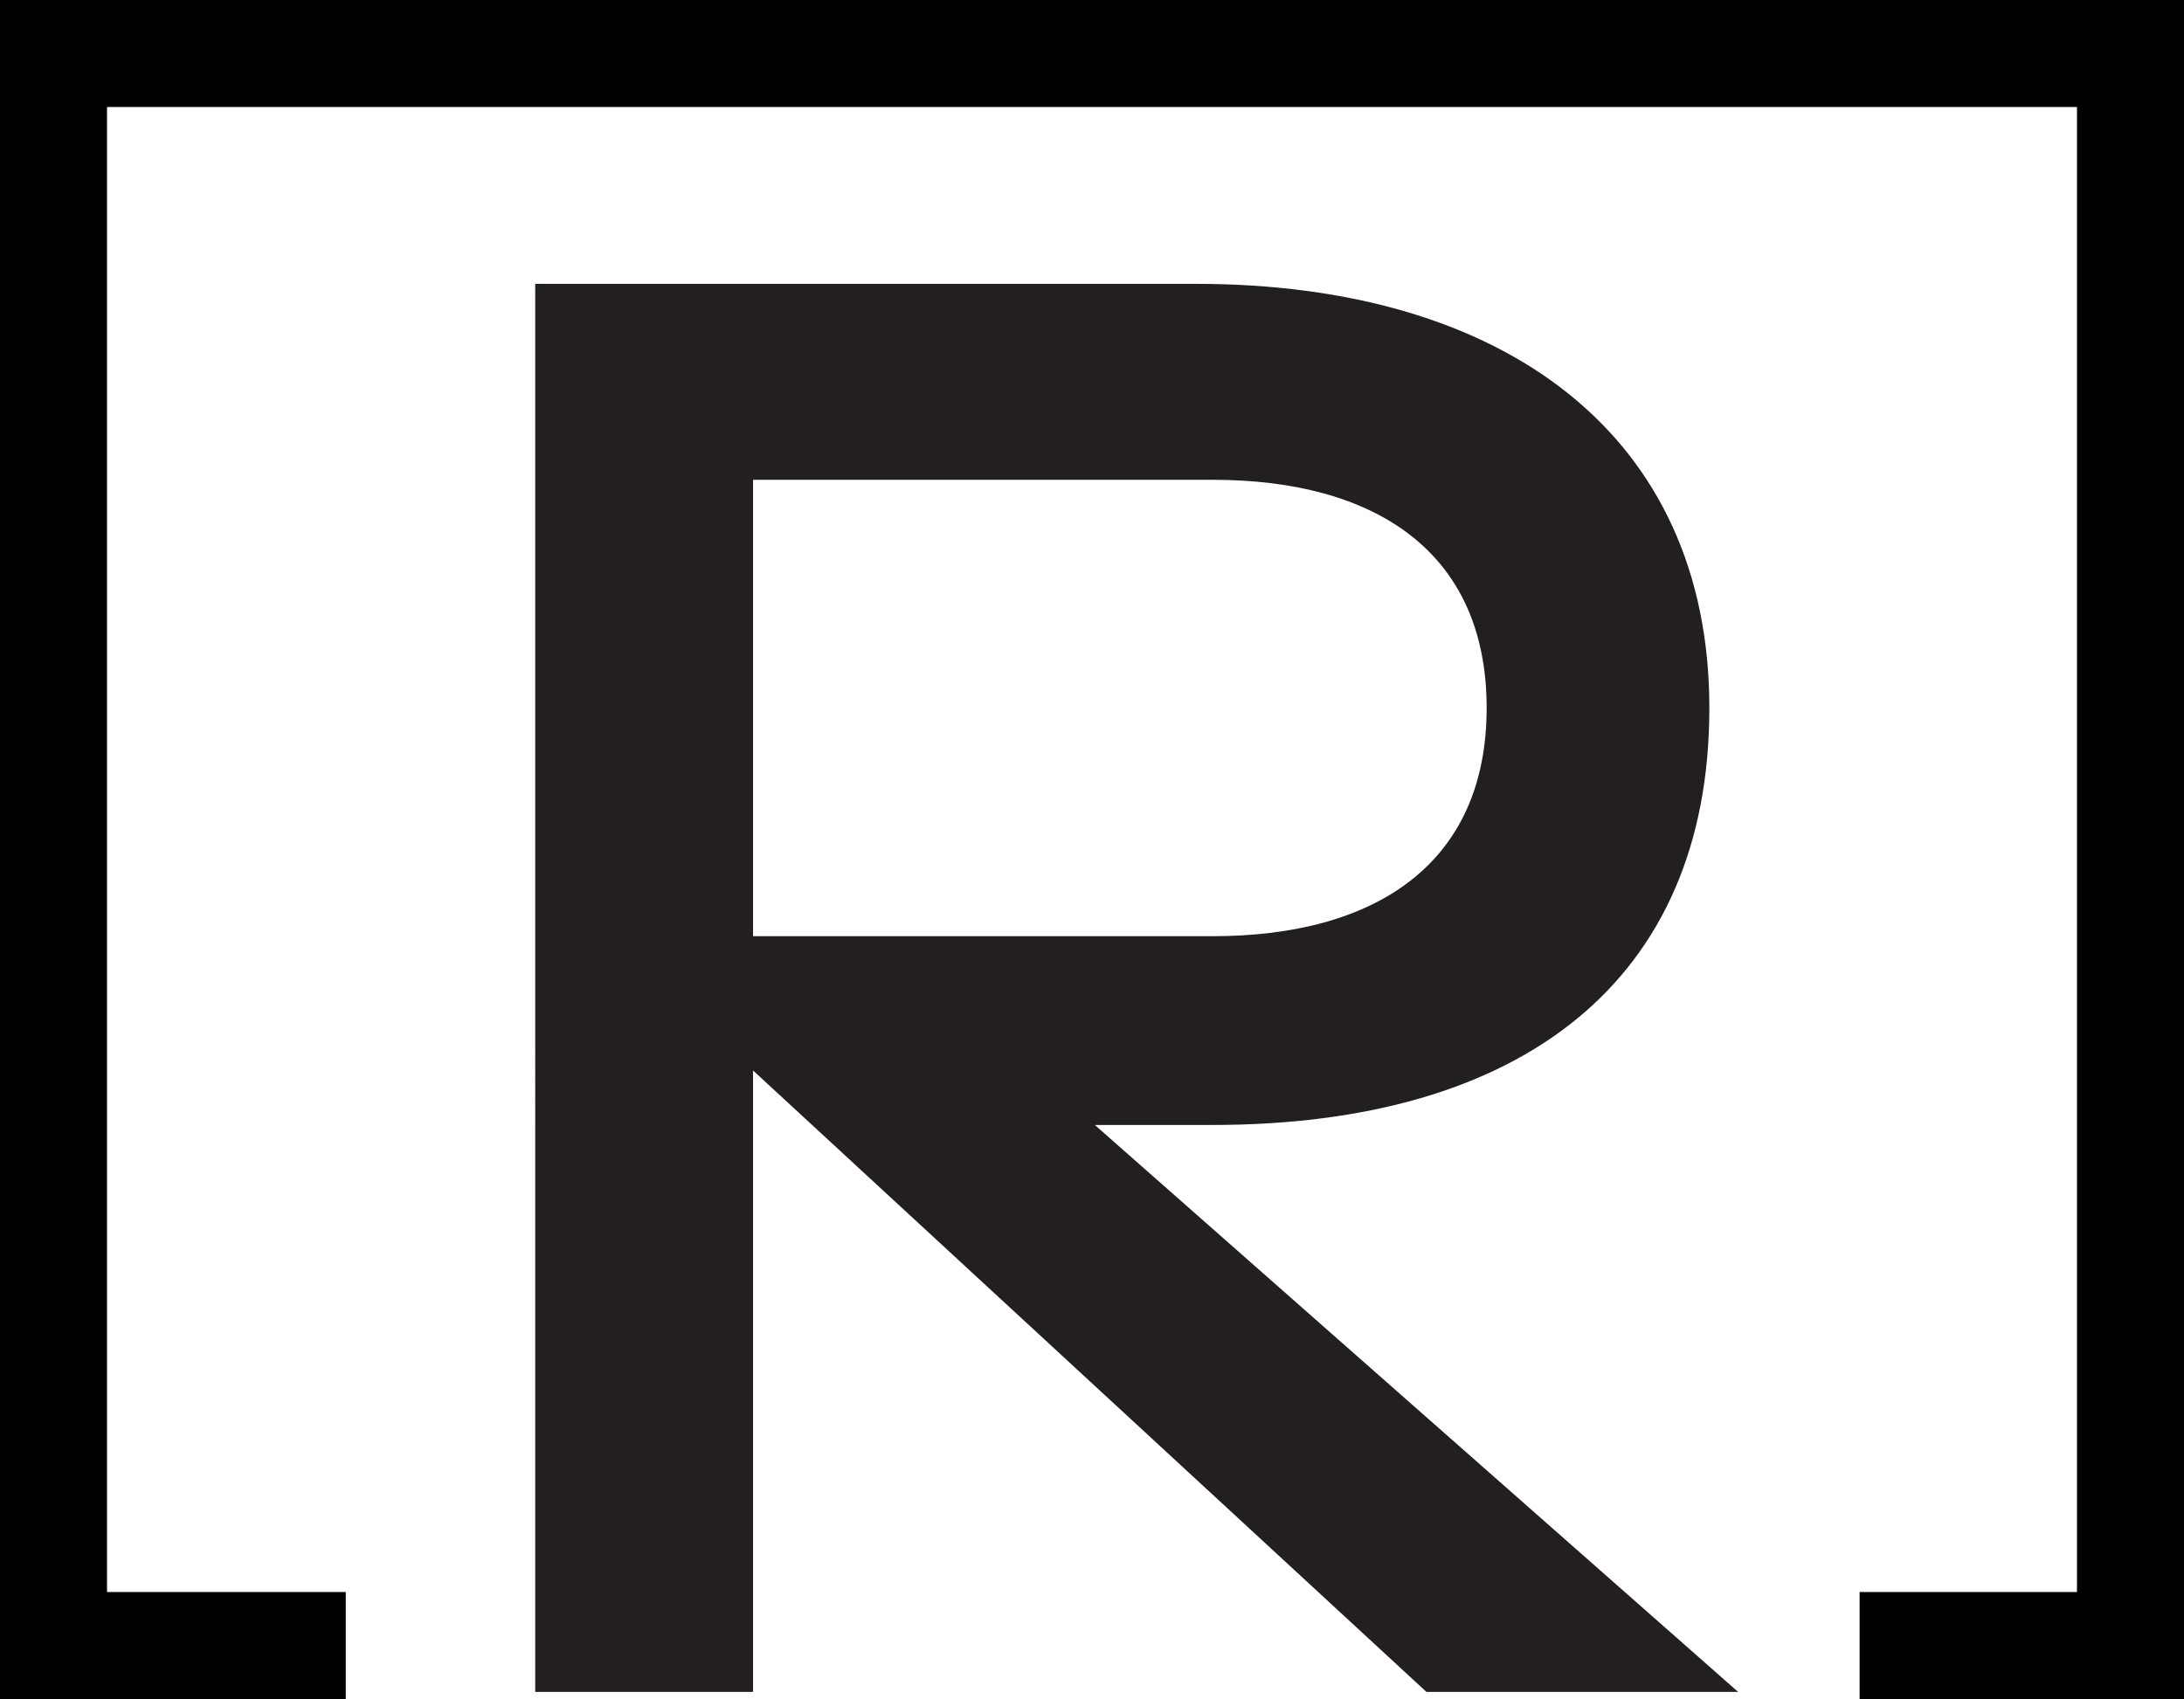 <?xml version="1.0" encoding="UTF-8"?>
<svg id="Layer_2" data-name="Layer 2" xmlns="http://www.w3.org/2000/svg" viewBox="0 0 408.14 317.54">
  <defs>
    <style>
      .cls-1 {
        fill: #231f20;
      }

      .cls-2 {
        fill: none;
        stroke: #010101;
        stroke-miterlimit: 10;
        stroke-width: 20px;
      }
    </style>
  </defs>
  <g id="Layer_1-2" data-name="Layer 1">
    <path class="cls-1" d="M266.57,316.21l-125.84-116.14v116.14h-40.71V53.05h123.47c57.45,0,95.95,28.12,95.95,79.26s-35.21,77.94-92.88,77.94h-21.96l120.22,105.96h-58.25ZM140.73,174.97h85.89c30.35,0,51.2-13.48,51.2-42.66s-20.85-42.64-51.2-42.64h-85.89v85.3Z"/>
    <polyline class="cls-2" points="64.61 307.54 10 307.54 10 10 398.14 10 398.14 307.54 347.52 307.54"/>
  </g>
</svg>